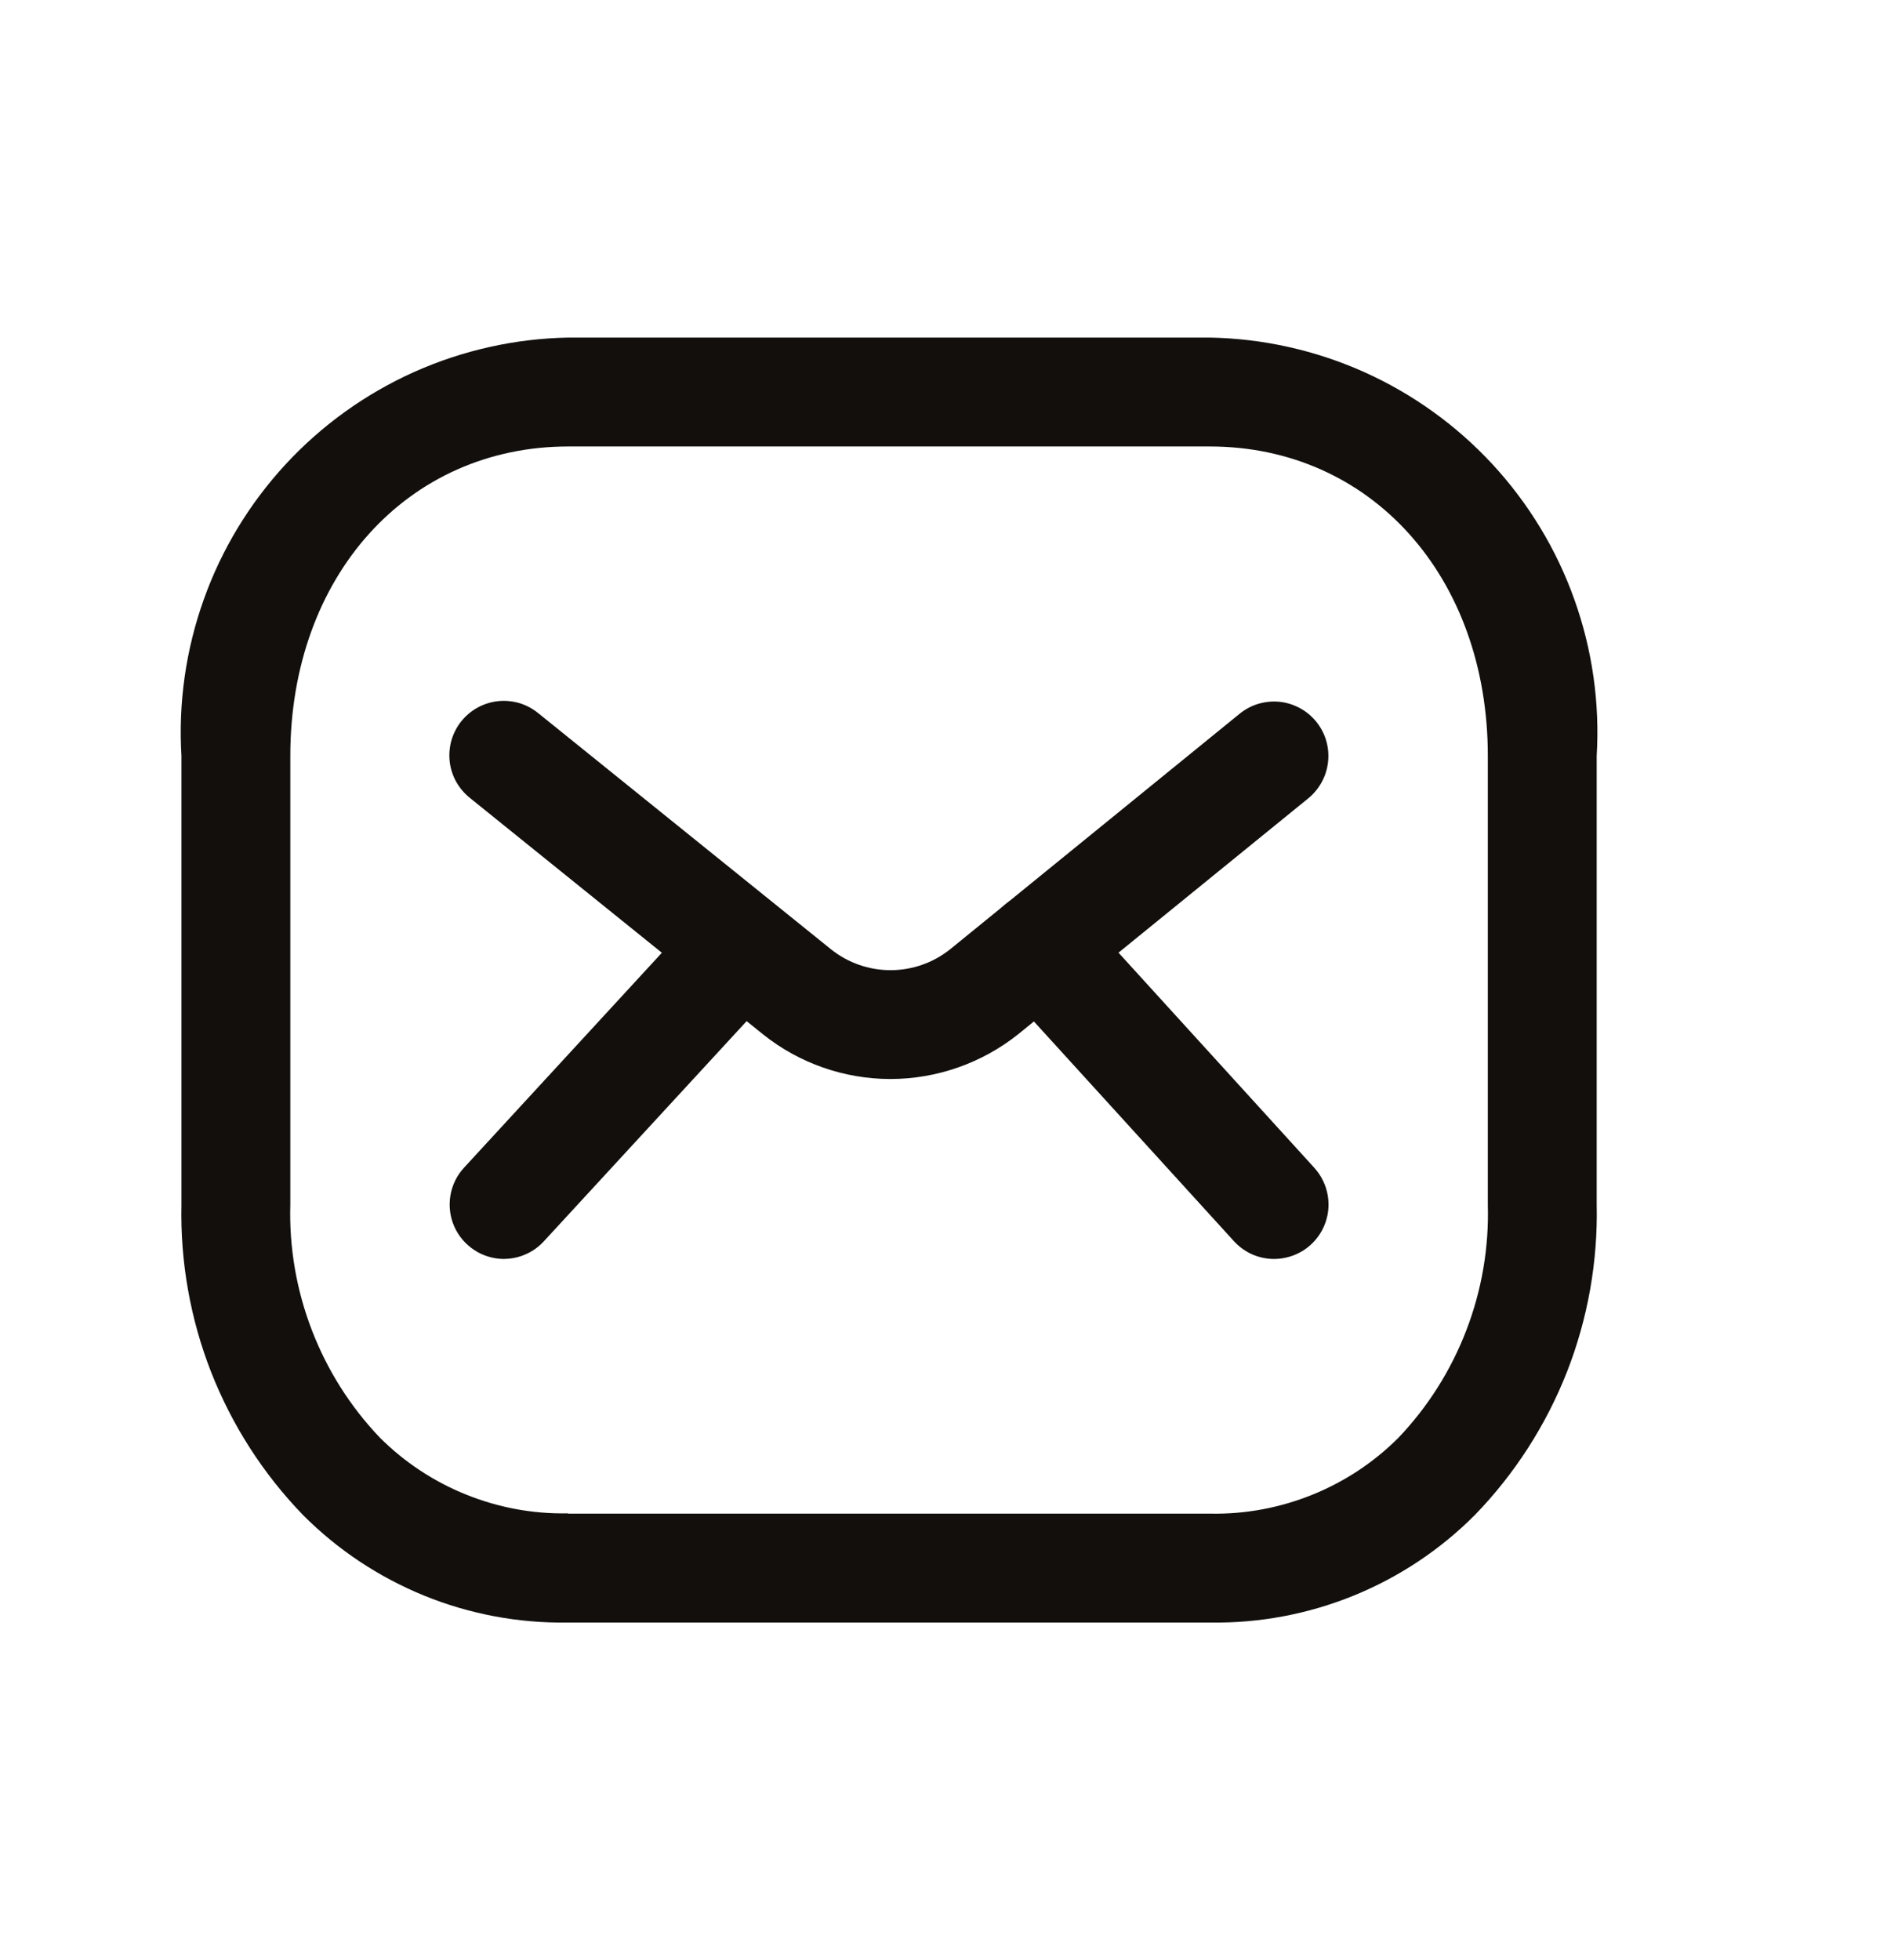 <svg width="26" height="27" viewBox="0 0 26 27" fill="none" xmlns="http://www.w3.org/2000/svg">
<g id="icon">
<path id="Vector" d="M16.681 22.35H7.817C7.142 22.36 6.471 22.234 5.846 21.98C5.22 21.725 4.652 21.348 4.175 20.869C3.627 20.303 3.197 19.633 2.909 18.9C2.622 18.166 2.483 17.382 2.5 16.594V10.413C2.456 9.681 2.561 8.948 2.808 8.257C3.054 7.566 3.439 6.933 3.937 6.394C4.435 5.856 5.037 5.424 5.706 5.124C6.375 4.825 7.099 4.663 7.832 4.65H16.668C17.401 4.663 18.125 4.825 18.794 5.124C19.463 5.424 20.065 5.856 20.563 6.394C21.061 6.933 21.446 7.566 21.692 8.257C21.939 8.948 22.044 9.681 22 10.413V16.59C22.017 17.378 21.878 18.162 21.591 18.896C21.303 19.629 20.873 20.299 20.325 20.865C19.848 21.345 19.28 21.723 18.654 21.978C18.028 22.233 17.357 22.36 16.681 22.35ZM7.83 20.85H16.679C17.158 20.859 17.634 20.77 18.078 20.591C18.523 20.412 18.927 20.146 19.266 19.807C19.674 19.38 19.992 18.876 20.204 18.324C20.416 17.773 20.517 17.185 20.5 16.594V10.413C20.5 7.943 18.889 6.15 16.668 6.15H7.832C5.611 6.15 4 7.943 4 10.413V16.59C3.983 17.181 4.084 17.769 4.296 18.32C4.508 18.872 4.826 19.376 5.234 19.803C5.573 20.142 5.977 20.408 6.421 20.587C6.865 20.766 7.34 20.855 7.819 20.846L7.83 20.85Z" fill="#120F0D"/>
<path id="Vector_2" d="M12.266 14.863C11.63 14.862 11.013 14.646 10.516 14.25L6.478 10.994C6.4 10.932 6.335 10.856 6.286 10.769C6.238 10.683 6.207 10.587 6.196 10.489C6.185 10.39 6.194 10.29 6.221 10.195C6.249 10.1 6.295 10.011 6.357 9.934C6.42 9.857 6.497 9.792 6.584 9.745C6.671 9.698 6.767 9.668 6.865 9.658C6.964 9.648 7.064 9.658 7.159 9.686C7.254 9.715 7.342 9.763 7.419 9.826L11.452 13.078C11.684 13.263 11.973 13.364 12.27 13.364C12.568 13.364 12.856 13.263 13.089 13.078L17.08 9.832C17.156 9.77 17.244 9.723 17.338 9.695C17.433 9.667 17.532 9.657 17.63 9.667C17.728 9.677 17.823 9.707 17.91 9.754C17.996 9.8 18.073 9.864 18.135 9.94C18.197 10.017 18.244 10.104 18.272 10.199C18.3 10.293 18.309 10.392 18.299 10.49C18.289 10.588 18.26 10.684 18.213 10.77C18.166 10.857 18.103 10.934 18.027 10.996L14.027 14.248C13.526 14.646 12.905 14.863 12.266 14.863Z" fill="#120F0D"/>
<path id="Vector_3" d="M17.556 17.342C17.451 17.342 17.348 17.32 17.252 17.278C17.156 17.235 17.071 17.173 17.001 17.096L13.77 13.548C13.703 13.475 13.651 13.39 13.618 13.297C13.584 13.204 13.569 13.106 13.573 13.007C13.578 12.909 13.602 12.812 13.644 12.723C13.685 12.633 13.745 12.553 13.818 12.486C13.891 12.42 13.976 12.369 14.069 12.335C14.162 12.302 14.26 12.287 14.359 12.292C14.457 12.297 14.554 12.321 14.643 12.363C14.732 12.405 14.812 12.464 14.879 12.538L18.11 16.087C18.207 16.194 18.272 16.328 18.295 16.471C18.319 16.614 18.3 16.762 18.241 16.895C18.183 17.027 18.087 17.14 17.965 17.22C17.843 17.299 17.701 17.341 17.556 17.342ZM6.945 17.342C6.799 17.341 6.656 17.299 6.535 17.219C6.413 17.139 6.317 17.026 6.258 16.892C6.2 16.759 6.182 16.612 6.206 16.468C6.23 16.324 6.295 16.191 6.394 16.084L9.661 12.536C9.798 12.403 9.982 12.328 10.173 12.326C10.364 12.324 10.549 12.395 10.69 12.525C10.83 12.655 10.916 12.833 10.929 13.024C10.942 13.215 10.882 13.404 10.761 13.552L7.493 17.099C7.424 17.174 7.34 17.235 7.246 17.276C7.153 17.318 7.052 17.34 6.95 17.341L6.945 17.342Z" fill="#120F0D"/>
</g>
</svg>
